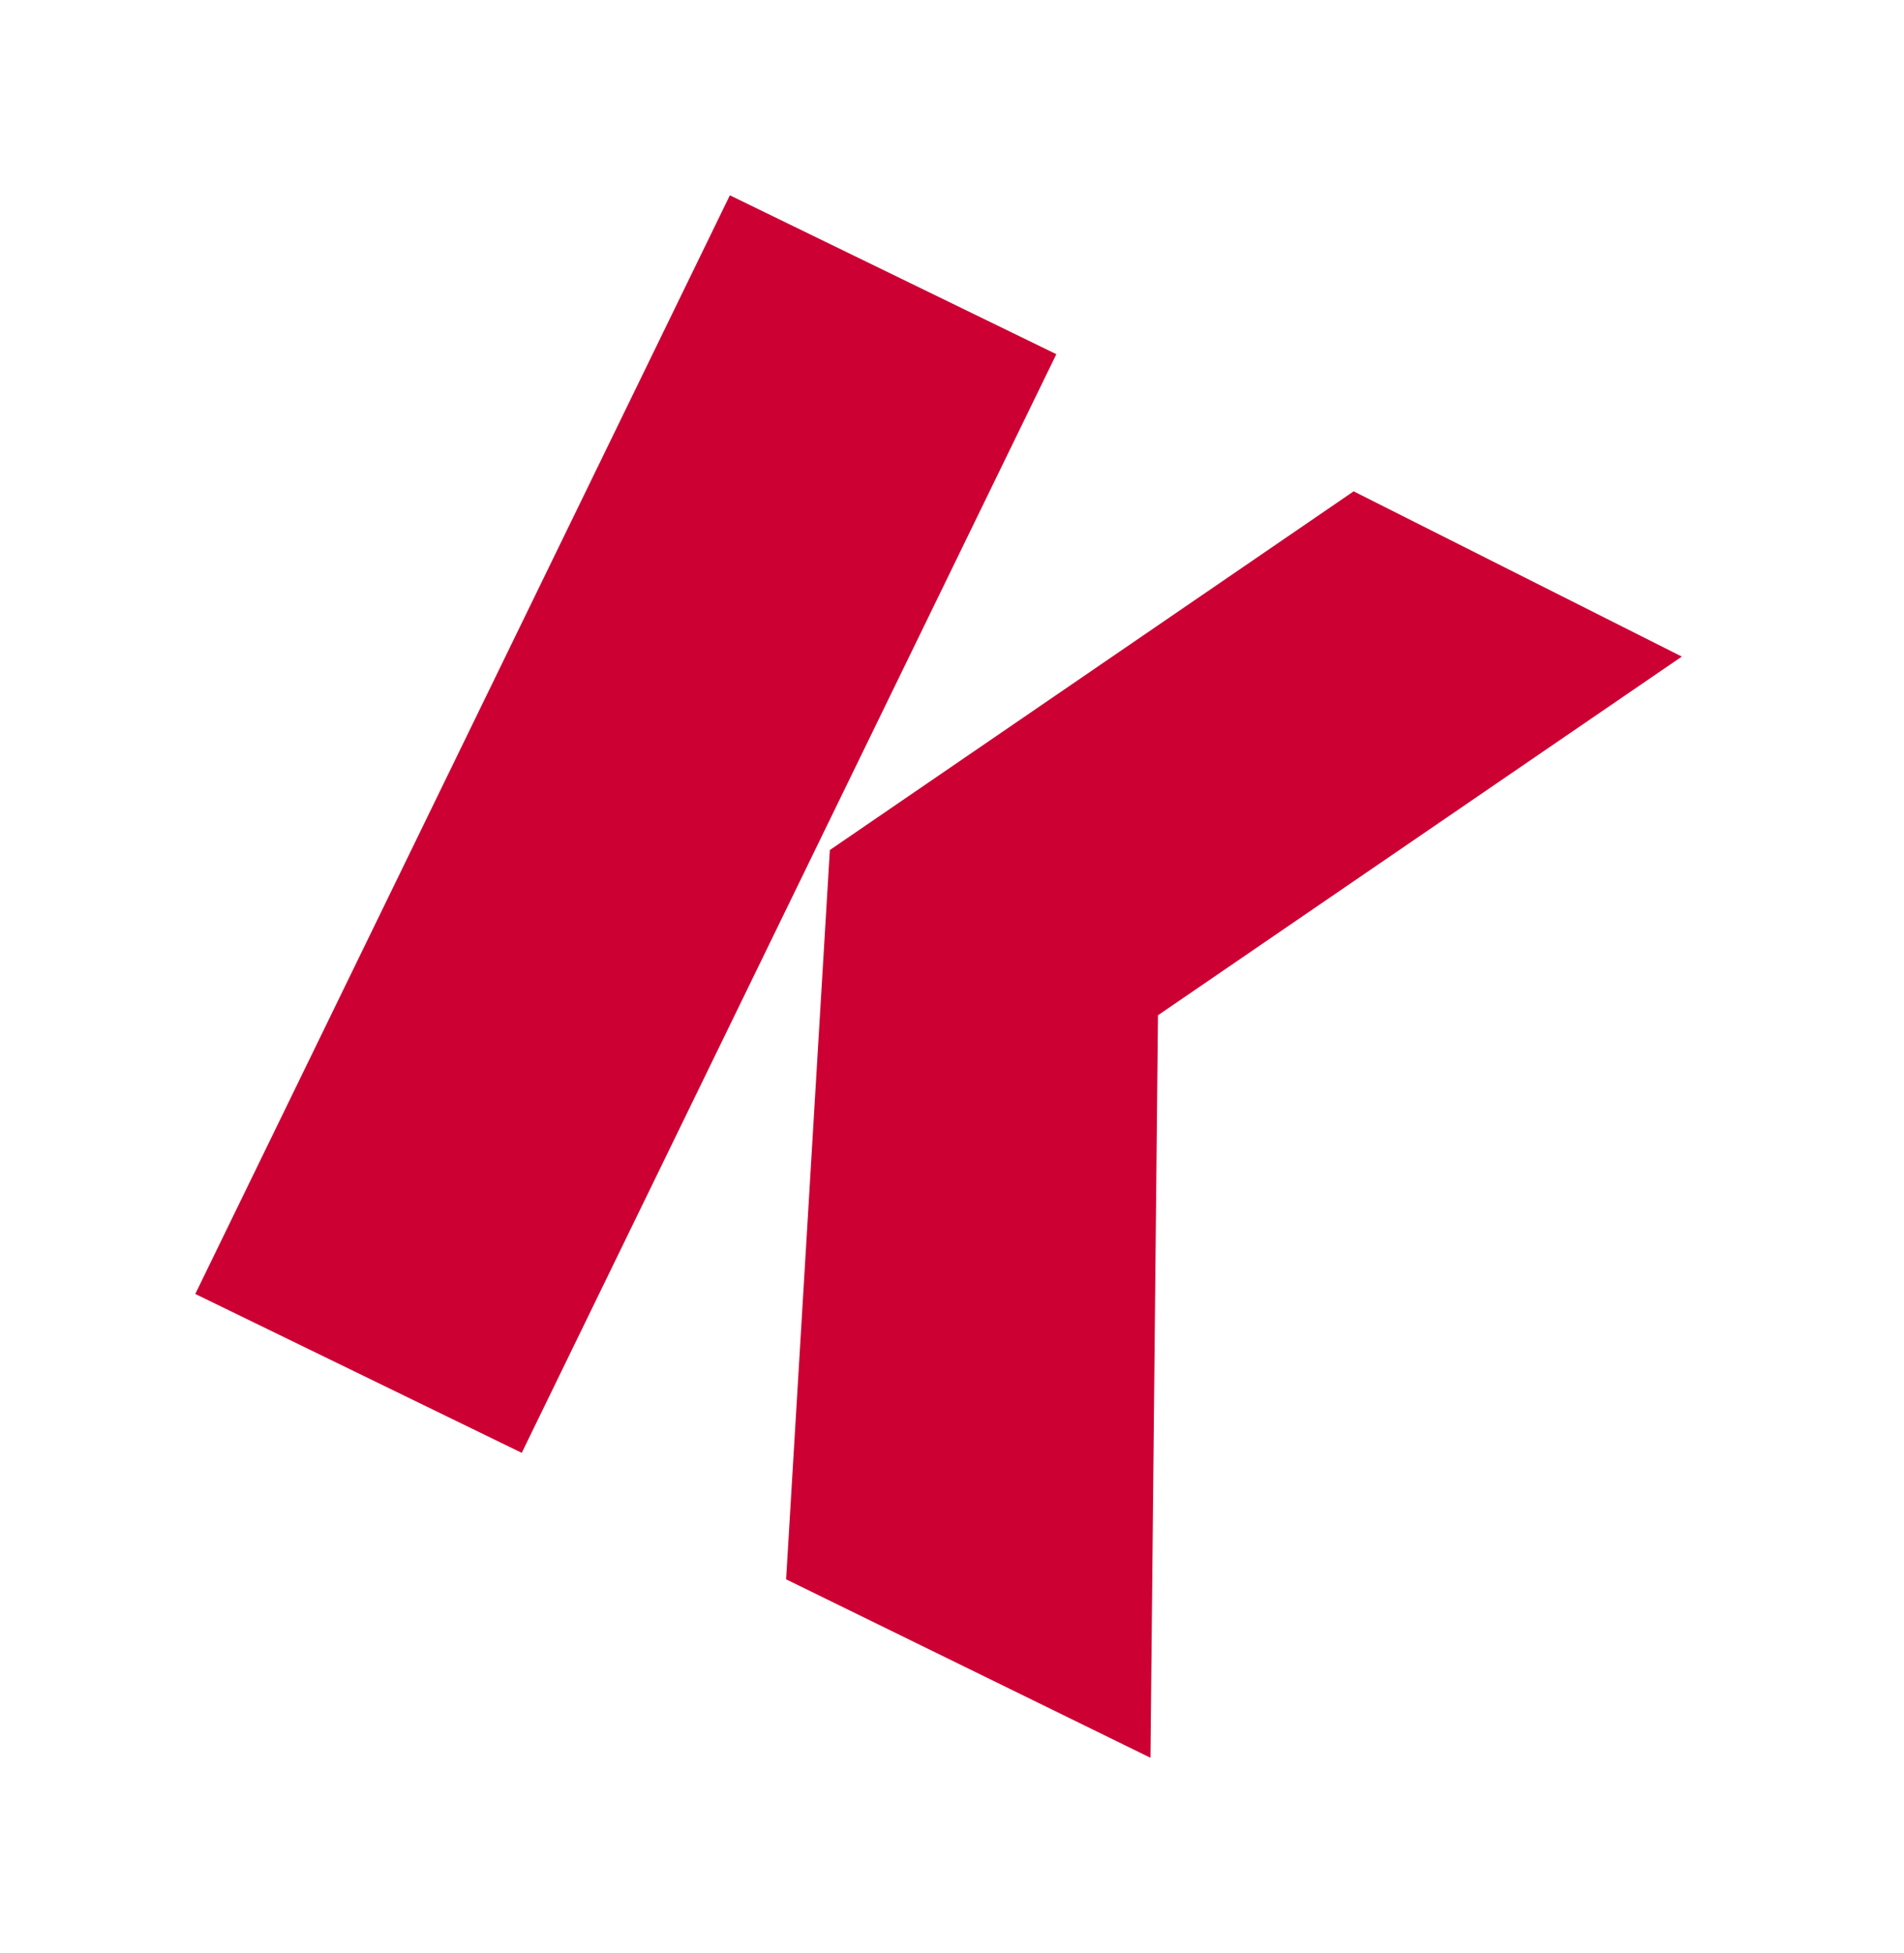 <svg width="39" height="40" viewBox="0 0 39 40" fill="none" xmlns="http://www.w3.org/2000/svg">
<g filter="url(#filter0_d_1738_8668)">
<path d="M21.637 3.254L14.95 0L4 22.501L10.687 25.755L21.637 3.254Z" fill="#CC0033"/>
<path d="M16.102 28.345L23.565 32L23.719 16.793L34.449 9.447L27.727 6.063L16.998 13.409L16.102 28.345Z" fill="#CC0033"/>
</g>
<defs>
<filter id="filter0_d_1738_8668" x="0" y="0" width="38.449" height="40" filterUnits="userSpaceOnUse" color-interpolation-filters="sRGB">
<feFlood flood-opacity="0" result="BackgroundImageFix"/>
<feColorMatrix in="SourceAlpha" type="matrix" values="0 0 0 0 0 0 0 0 0 0 0 0 0 0 0 0 0 0 127 0" result="hardAlpha"/>
<feOffset dy="4"/>
<feGaussianBlur stdDeviation="2"/>
<feComposite in2="hardAlpha" operator="out"/>
<feColorMatrix type="matrix" values="0 0 0 0 0 0 0 0 0 0 0 0 0 0 0 0 0 0 0.25 0"/>
<feBlend mode="normal" in2="BackgroundImageFix" result="effect1_dropShadow_1738_8668"/>
<feBlend mode="normal" in="SourceGraphic" in2="effect1_dropShadow_1738_8668" result="shape"/>
</filter>
</defs>
</svg>
